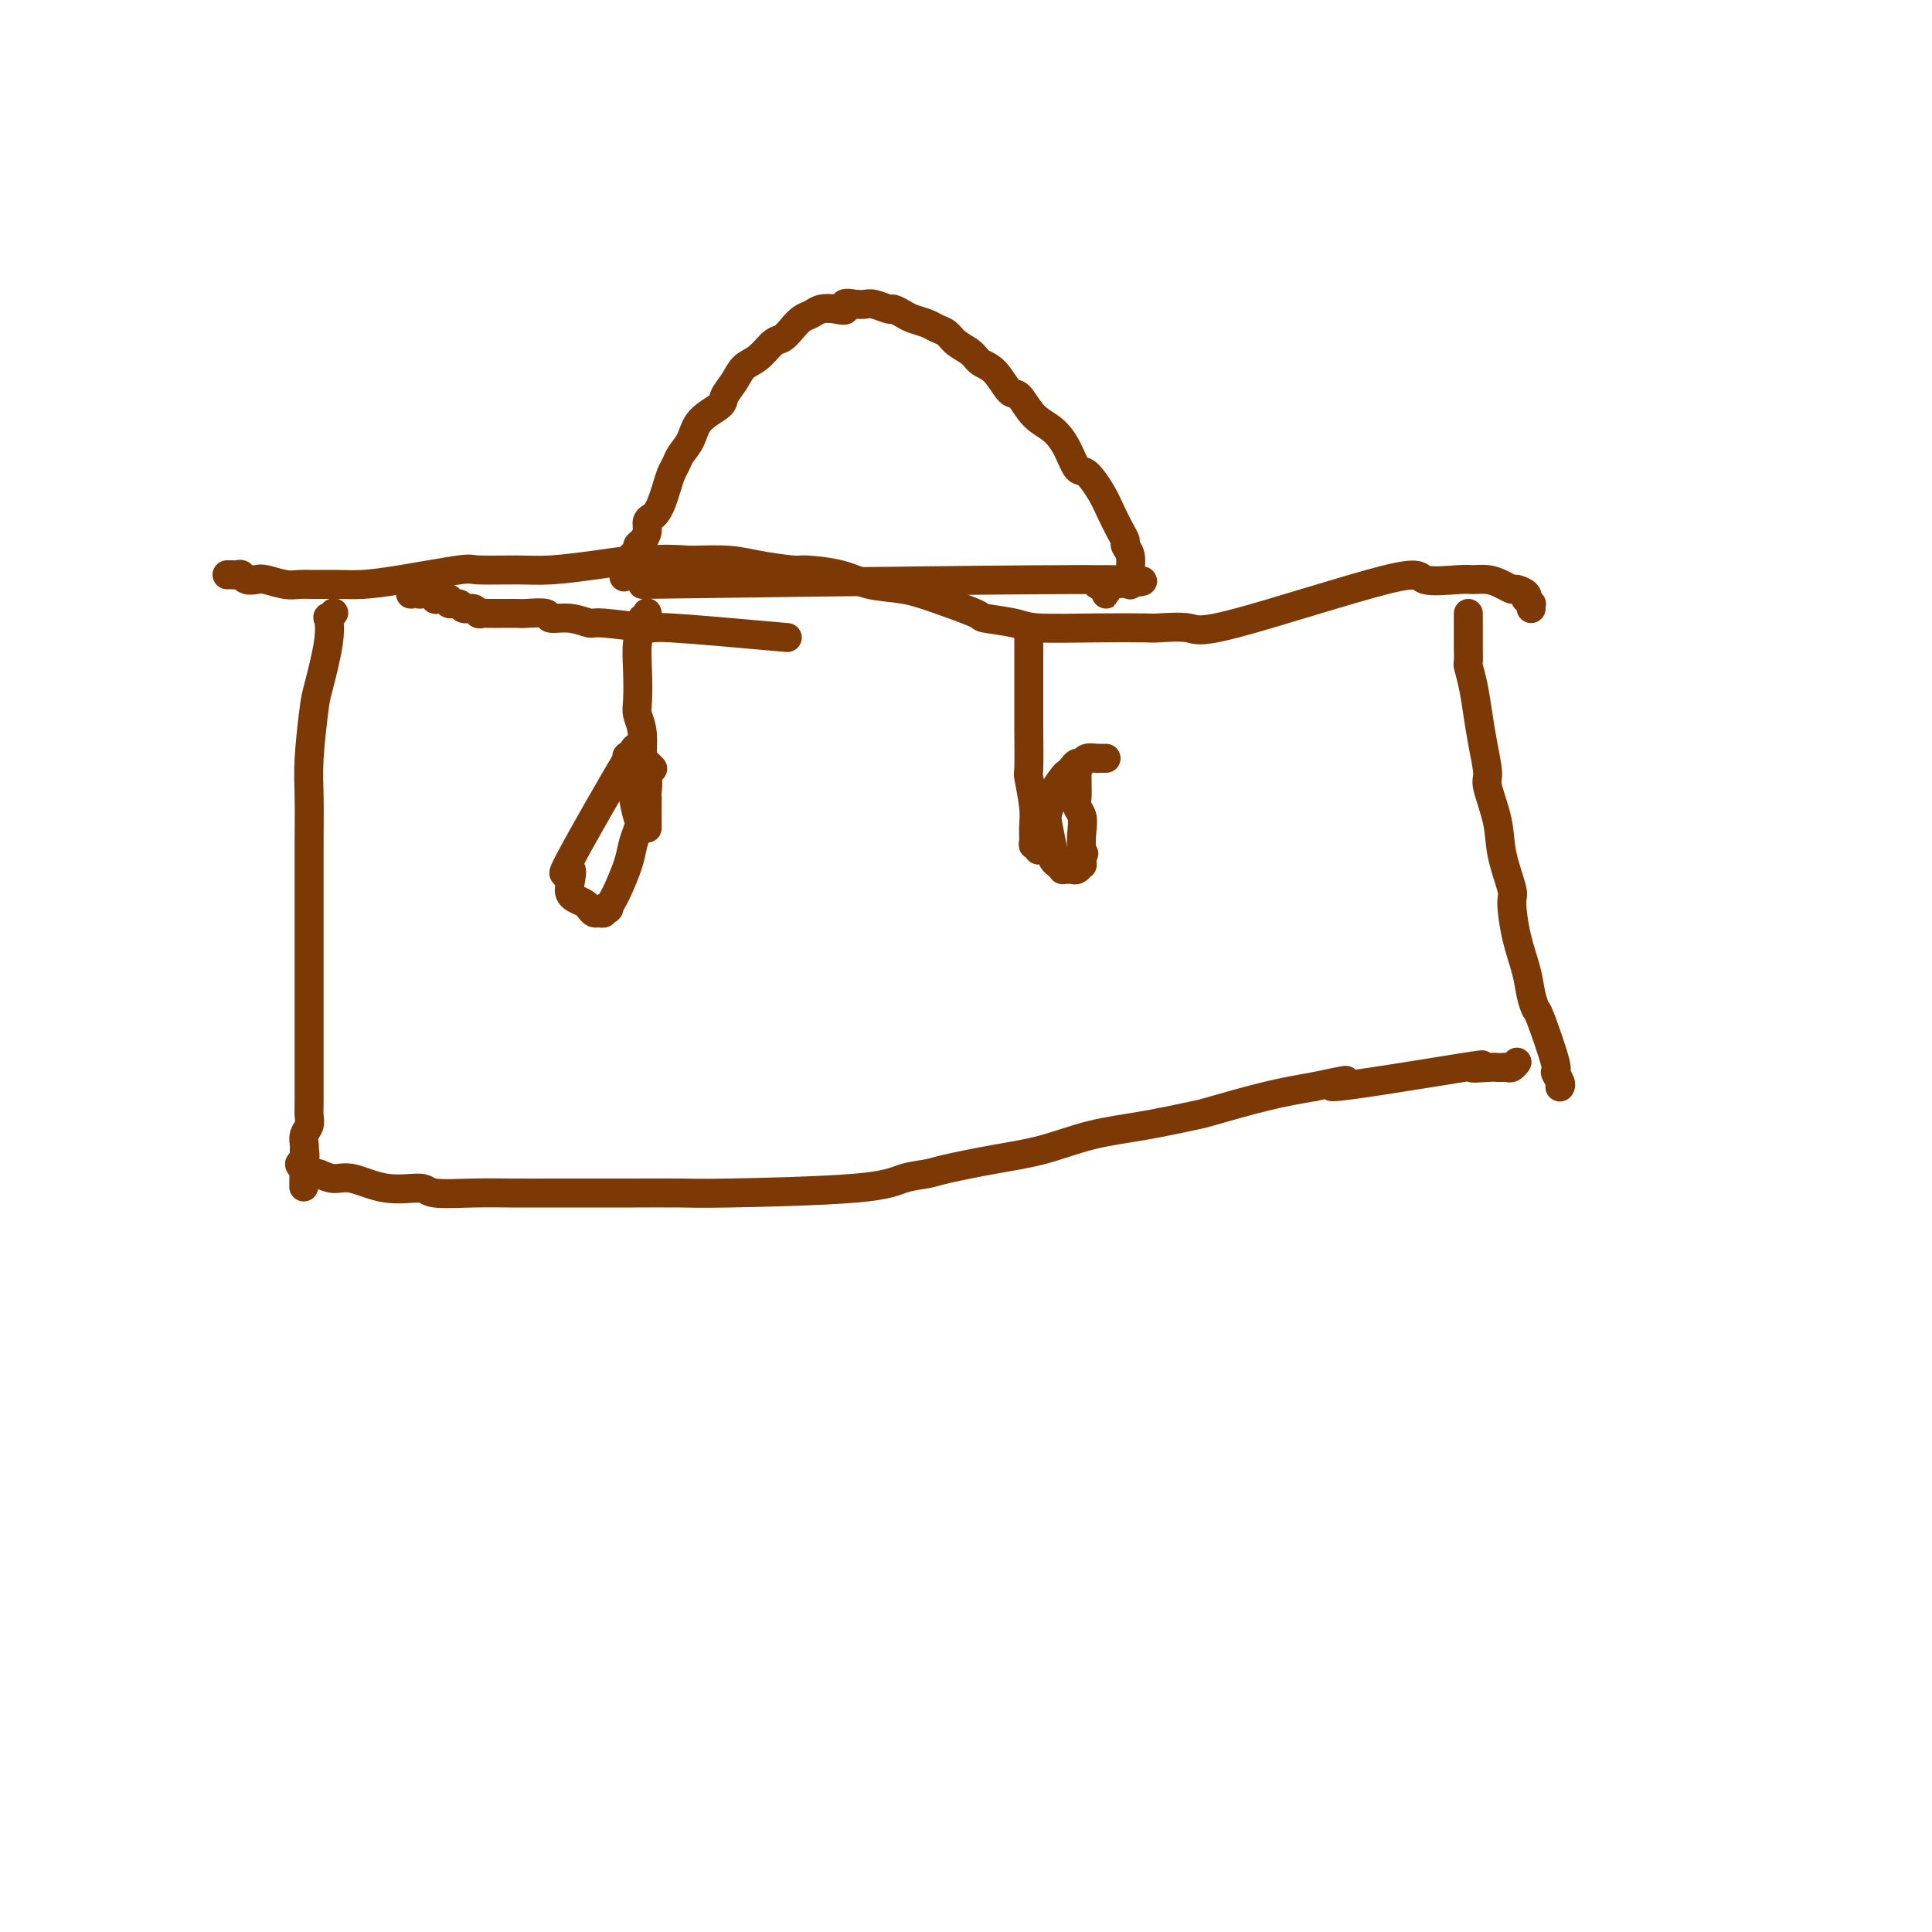 <svg viewBox='0 0 400 400' version='1.1' xmlns='http://www.w3.org/2000/svg' xmlns:xlink='http://www.w3.org/1999/xlink'><g fill='none' stroke='#7C3805' stroke-width='6' stroke-linecap='round' stroke-linejoin='round'><path d='M163,132c-9.832,-0.878 -19.665,-1.756 -24,-2c-4.335,-0.244 -3.173,0.146 -5,0c-1.827,-0.146 -6.644,-0.827 -9,-1c-2.356,-0.173 -2.253,0.164 -3,0c-0.747,-0.164 -2.346,-0.829 -4,-1c-1.654,-0.171 -3.364,0.150 -4,0c-0.636,-0.150 -0.199,-0.772 -1,-1c-0.801,-0.228 -2.841,-0.061 -4,0c-1.159,0.061 -1.439,0.016 -2,0c-0.561,-0.016 -1.403,-0.004 -2,0c-0.597,0.004 -0.947,0.001 -1,0c-0.053,-0.001 0.192,-0.000 0,0c-0.192,0.000 -0.821,0.000 -1,0c-0.179,-0.000 0.093,-0.000 0,0c-0.093,0.000 -0.550,0.001 -1,0c-0.450,-0.001 -0.893,-0.004 -1,0c-0.107,0.004 0.122,0.016 0,0c-0.122,-0.016 -0.595,-0.061 -1,0c-0.405,0.061 -0.744,0.228 -1,0c-0.256,-0.228 -0.431,-0.849 -1,-1c-0.569,-0.151 -1.532,0.170 -2,0c-0.468,-0.170 -0.440,-0.829 -1,-1c-0.560,-0.171 -1.707,0.147 -2,0c-0.293,-0.147 0.268,-0.757 0,-1c-0.268,-0.243 -1.363,-0.118 -2,0c-0.637,0.118 -0.814,0.228 -1,0c-0.186,-0.228 -0.379,-0.793 -1,-1c-0.621,-0.207 -1.669,-0.055 -2,0c-0.331,0.055 0.056,0.015 0,0c-0.056,-0.015 -0.553,-0.004 -1,0c-0.447,0.004 -0.842,0.001 -1,0c-0.158,-0.001 -0.079,-0.001 0,0'/><path d='M69,127c-0.029,0.036 -0.059,0.073 0,0c0.059,-0.073 0.205,-0.255 0,0c-0.205,0.255 -0.762,0.947 -1,1c-0.238,0.053 -0.159,-0.532 0,0c0.159,0.532 0.396,2.183 0,5c-0.396,2.817 -1.427,6.801 -2,9c-0.573,2.199 -0.690,2.614 -1,5c-0.310,2.386 -0.815,6.742 -1,10c-0.185,3.258 -0.050,5.417 0,8c0.050,2.583 0.013,5.588 0,9c-0.013,3.412 -0.004,7.229 0,9c0.004,1.771 0.001,1.496 0,3c-0.001,1.504 -0.000,4.786 0,8c0.000,3.214 0.000,6.360 0,9c-0.000,2.640 0.000,4.772 0,7c-0.000,2.228 -0.000,4.550 0,6c0.000,1.450 0.001,2.027 0,3c-0.001,0.973 -0.004,2.344 0,4c0.004,1.656 0.015,3.599 0,5c-0.015,1.401 -0.057,2.259 0,3c0.057,0.741 0.211,1.364 0,2c-0.211,0.636 -0.789,1.284 -1,2c-0.211,0.716 -0.057,1.501 0,2c0.057,0.499 0.016,0.714 0,1c-0.016,0.286 -0.008,0.643 0,1'/><path d='M63,239c-0.175,12.851 -0.113,3.979 0,1c0.113,-2.979 0.278,-0.067 0,1c-0.278,1.067 -0.998,0.287 -1,0c-0.002,-0.287 0.714,-0.082 1,0c0.286,0.082 0.143,0.041 0,0'/><path d='M63,243c0.321,-0.009 0.642,-0.019 1,0c0.358,0.019 0.753,0.065 1,0c0.247,-0.065 0.347,-0.243 1,0c0.653,0.243 1.861,0.906 3,1c1.139,0.094 2.210,-0.381 4,0c1.790,0.381 4.298,1.619 7,2c2.702,0.381 5.596,-0.094 7,0c1.404,0.094 1.318,0.757 3,1c1.682,0.243 5.132,0.065 8,0c2.868,-0.065 5.152,-0.018 8,0c2.848,0.018 6.258,0.005 10,0c3.742,-0.005 7.816,-0.003 10,0c2.184,0.003 2.476,0.008 5,0c2.524,-0.008 7.278,-0.030 10,0c2.722,0.030 3.412,0.111 10,0c6.588,-0.111 19.073,-0.414 26,-1c6.927,-0.586 8.295,-1.454 10,-2c1.705,-0.546 3.746,-0.769 5,-1c1.254,-0.231 1.719,-0.470 4,-1c2.281,-0.530 6.377,-1.351 10,-2c3.623,-0.649 6.773,-1.128 10,-2c3.227,-0.872 6.530,-2.138 10,-3c3.470,-0.862 7.107,-1.319 11,-2c3.893,-0.681 8.044,-1.585 10,-2c1.956,-0.415 1.719,-0.343 4,-1c2.281,-0.657 7.080,-2.045 11,-3c3.920,-0.955 6.960,-1.478 10,-2'/><path d='M272,225c13.985,-3.006 1.449,-0.021 4,0c2.551,0.021 20.189,-2.923 27,-4c6.811,-1.077 2.795,-0.289 2,0c-0.795,0.289 1.632,0.078 3,0c1.368,-0.078 1.677,-0.025 2,0c0.323,0.025 0.661,0.021 1,0c0.339,-0.021 0.679,-0.058 1,0c0.321,0.058 0.622,0.211 1,0c0.378,-0.211 0.833,-0.788 1,-1c0.167,-0.212 0.048,-0.061 0,0c-0.048,0.061 -0.024,0.030 0,0'/><path d='M323,225c-0.036,0.050 -0.073,0.100 0,0c0.073,-0.100 0.255,-0.350 0,-1c-0.255,-0.650 -0.947,-1.698 -1,-2c-0.053,-0.302 0.534,0.144 0,-2c-0.534,-2.144 -2.188,-6.878 -3,-9c-0.812,-2.122 -0.782,-1.633 -1,-2c-0.218,-0.367 -0.683,-1.589 -1,-3c-0.317,-1.411 -0.484,-3.012 -1,-5c-0.516,-1.988 -1.380,-4.363 -2,-7c-0.620,-2.637 -0.997,-5.537 -1,-7c-0.003,-1.463 0.368,-1.491 0,-3c-0.368,-1.509 -1.475,-4.499 -2,-7c-0.525,-2.501 -0.469,-4.512 -1,-7c-0.531,-2.488 -1.647,-5.452 -2,-7c-0.353,-1.548 0.059,-1.680 0,-3c-0.059,-1.320 -0.590,-3.829 -1,-6c-0.410,-2.171 -0.698,-4.003 -1,-6c-0.302,-1.997 -0.617,-4.159 -1,-6c-0.383,-1.841 -0.835,-3.362 -1,-4c-0.165,-0.638 -0.044,-0.395 0,-1c0.044,-0.605 0.012,-2.060 0,-3c-0.012,-0.940 -0.003,-1.366 0,-2c0.003,-0.634 0.001,-1.477 0,-2c-0.001,-0.523 -0.000,-0.728 0,-1c0.000,-0.272 0.000,-0.612 0,-1c-0.000,-0.388 -0.000,-0.825 0,-1c0.000,-0.175 0.000,-0.087 0,0'/><path d='M317,126c-0.029,-0.455 -0.059,-0.909 0,-1c0.059,-0.091 0.205,0.182 0,0c-0.205,-0.182 -0.761,-0.819 -1,-1c-0.239,-0.181 -0.160,0.092 0,0c0.160,-0.092 0.402,-0.550 0,-1c-0.402,-0.450 -1.449,-0.891 -2,-1c-0.551,-0.109 -0.607,0.114 -1,0c-0.393,-0.114 -1.122,-0.564 -2,-1c-0.878,-0.436 -1.903,-0.858 -3,-1c-1.097,-0.142 -2.265,-0.005 -3,0c-0.735,0.005 -1.036,-0.122 -3,0c-1.964,0.122 -5.591,0.492 -7,0c-1.409,-0.492 -0.598,-1.844 -8,0c-7.402,1.844 -23.015,6.886 -31,9c-7.985,2.114 -8.342,1.299 -10,1c-1.658,-0.299 -4.618,-0.083 -6,0c-1.382,0.083 -1.188,0.033 -3,0c-1.812,-0.033 -5.632,-0.049 -10,0c-4.368,0.049 -9.286,0.161 -12,0c-2.714,-0.161 -3.223,-0.596 -5,-1c-1.777,-0.404 -4.820,-0.776 -6,-1c-1.180,-0.224 -0.496,-0.301 -2,-1c-1.504,-0.699 -5.195,-2.019 -8,-3c-2.805,-0.981 -4.725,-1.621 -7,-2c-2.275,-0.379 -4.905,-0.497 -7,-1c-2.095,-0.503 -3.656,-1.392 -6,-2c-2.344,-0.608 -5.471,-0.934 -7,-1c-1.529,-0.066 -1.461,0.127 -3,0c-1.539,-0.127 -4.683,-0.573 -7,-1c-2.317,-0.427 -3.805,-0.836 -6,-1c-2.195,-0.164 -5.098,-0.082 -8,0'/><path d='M143,116c-6.462,-0.452 -7.116,-0.083 -8,0c-0.884,0.083 -1.999,-0.121 -4,0c-2.001,0.121 -4.887,0.567 -8,1c-3.113,0.433 -6.452,0.855 -9,1c-2.548,0.145 -4.305,0.015 -7,0c-2.695,-0.015 -6.326,0.087 -8,0c-1.674,-0.087 -1.389,-0.363 -4,0c-2.611,0.363 -8.117,1.365 -12,2c-3.883,0.635 -6.144,0.903 -8,1c-1.856,0.097 -3.306,0.022 -5,0c-1.694,-0.022 -3.633,0.008 -5,0c-1.367,-0.008 -2.163,-0.054 -3,0c-0.837,0.054 -1.716,0.207 -3,0c-1.284,-0.207 -2.974,-0.773 -4,-1c-1.026,-0.227 -1.388,-0.113 -2,0c-0.612,0.113 -1.474,0.227 -2,0c-0.526,-0.227 -0.715,-0.793 -1,-1c-0.285,-0.207 -0.664,-0.056 -1,0c-0.336,0.056 -0.629,0.015 -1,0c-0.371,-0.015 -0.820,-0.004 -1,0c-0.180,0.004 -0.090,0.002 0,0'/><path d='M133,121c40.574,-0.545 81.149,-1.090 96,-1c14.851,0.090 3.979,0.813 0,1c-3.979,0.187 -1.066,-0.164 0,0c1.066,0.164 0.286,0.843 0,1c-0.286,0.157 -0.077,-0.206 0,0c0.077,0.206 0.021,0.983 0,1c-0.021,0.017 -0.006,-0.726 0,-1c0.006,-0.274 0.002,-0.078 0,0c-0.002,0.078 -0.001,0.039 0,0'/><path d='M234,121c0.001,0.086 0.001,0.171 0,0c-0.001,-0.171 -0.004,-0.599 0,-1c0.004,-0.401 0.016,-0.776 0,-1c-0.016,-0.224 -0.059,-0.299 0,-1c0.059,-0.701 0.220,-2.028 0,-3c-0.220,-0.972 -0.820,-1.588 -1,-2c-0.180,-0.412 0.061,-0.619 0,-1c-0.061,-0.381 -0.425,-0.936 -1,-2c-0.575,-1.064 -1.361,-2.636 -2,-4c-0.639,-1.364 -1.132,-2.518 -2,-4c-0.868,-1.482 -2.112,-3.290 -3,-4c-0.888,-0.710 -1.421,-0.321 -2,-1c-0.579,-0.679 -1.204,-2.427 -2,-4c-0.796,-1.573 -1.763,-2.971 -3,-4c-1.237,-1.029 -2.744,-1.689 -4,-3c-1.256,-1.311 -2.261,-3.271 -3,-4c-0.739,-0.729 -1.213,-0.225 -2,-1c-0.787,-0.775 -1.887,-2.827 -3,-4c-1.113,-1.173 -2.238,-1.466 -3,-2c-0.762,-0.534 -1.162,-1.309 -2,-2c-0.838,-0.691 -2.115,-1.299 -3,-2c-0.885,-0.701 -1.377,-1.497 -2,-2c-0.623,-0.503 -1.375,-0.713 -2,-1c-0.625,-0.287 -1.121,-0.650 -2,-1c-0.879,-0.350 -2.140,-0.686 -3,-1c-0.860,-0.314 -1.318,-0.606 -2,-1c-0.682,-0.394 -1.586,-0.890 -2,-1c-0.414,-0.110 -0.338,0.166 -1,0c-0.662,-0.166 -2.063,-0.776 -3,-1c-0.937,-0.224 -1.411,-0.064 -2,0c-0.589,0.064 -1.295,0.032 -2,0'/><path d='M177,63c-3.313,-0.705 -2.095,0.531 -2,1c0.095,0.469 -0.933,0.170 -2,0c-1.067,-0.170 -2.173,-0.210 -3,0c-0.827,0.210 -1.376,0.670 -2,1c-0.624,0.330 -1.325,0.529 -2,1c-0.675,0.471 -1.325,1.214 -2,2c-0.675,0.786 -1.374,1.617 -2,2c-0.626,0.383 -1.181,0.319 -2,1c-0.819,0.681 -1.904,2.107 -3,3c-1.096,0.893 -2.202,1.252 -3,2c-0.798,0.748 -1.288,1.883 -2,3c-0.712,1.117 -1.648,2.214 -2,3c-0.352,0.786 -0.122,1.260 -1,2c-0.878,0.740 -2.865,1.744 -4,3c-1.135,1.256 -1.417,2.762 -2,4c-0.583,1.238 -1.466,2.208 -2,3c-0.534,0.792 -0.721,1.406 -1,2c-0.279,0.594 -0.652,1.167 -1,2c-0.348,0.833 -0.672,1.924 -1,3c-0.328,1.076 -0.662,2.136 -1,3c-0.338,0.864 -0.682,1.530 -1,2c-0.318,0.470 -0.611,0.742 -1,1c-0.389,0.258 -0.874,0.503 -1,1c-0.126,0.497 0.106,1.248 0,2c-0.106,0.752 -0.550,1.507 -1,2c-0.450,0.493 -0.905,0.724 -1,1c-0.095,0.276 0.171,0.596 0,1c-0.171,0.404 -0.778,0.892 -1,1c-0.222,0.108 -0.060,-0.163 0,0c0.060,0.163 0.017,0.761 0,1c-0.017,0.239 -0.009,0.120 0,0'/><path d='M131,116c-3.560,6.357 -0.958,2.250 0,1c0.958,-1.250 0.274,0.357 0,1c-0.274,0.643 -0.137,0.321 0,0'/><path d='M134,127c-0.033,-0.115 -0.065,-0.231 0,0c0.065,0.231 0.228,0.807 0,1c-0.228,0.193 -0.845,0.002 -1,0c-0.155,-0.002 0.154,0.187 0,1c-0.154,0.813 -0.769,2.252 -1,4c-0.231,1.748 -0.077,3.805 0,6c0.077,2.195 0.077,4.526 0,6c-0.077,1.474 -0.231,2.090 0,3c0.231,0.910 0.846,2.113 1,4c0.154,1.887 -0.155,4.457 0,6c0.155,1.543 0.774,2.060 1,3c0.226,0.940 0.061,2.301 0,3c-0.061,0.699 -0.016,0.734 0,1c0.016,0.266 0.004,0.764 0,2c-0.004,1.236 -0.001,3.210 0,4c0.001,0.790 0.001,0.395 0,0'/><path d='M135,159c0.120,0.121 0.240,0.241 0,0c-0.240,-0.241 -0.841,-0.844 -1,-1c-0.159,-0.156 0.123,0.133 0,0c-0.123,-0.133 -0.653,-0.690 -1,-1c-0.347,-0.310 -0.513,-0.374 -1,0c-0.487,0.374 -1.297,1.185 -1,0c0.297,-1.185 1.701,-4.367 -1,0c-2.701,4.367 -9.506,16.283 -12,21c-2.494,4.717 -0.676,2.234 0,2c0.676,-0.234 0.208,1.782 0,3c-0.208,1.218 -0.158,1.636 0,2c0.158,0.364 0.423,0.672 1,1c0.577,0.328 1.465,0.677 2,1c0.535,0.323 0.717,0.619 1,1c0.283,0.381 0.668,0.848 1,1c0.332,0.152 0.610,-0.010 1,0c0.390,0.010 0.892,0.192 1,0c0.108,-0.192 -0.179,-0.759 0,-1c0.179,-0.241 0.825,-0.157 1,0c0.175,0.157 -0.122,0.387 0,0c0.122,-0.387 0.663,-1.391 1,-2c0.337,-0.609 0.472,-0.823 1,-2c0.528,-1.177 1.450,-3.317 2,-5c0.550,-1.683 0.729,-2.909 1,-4c0.271,-1.091 0.636,-2.045 1,-3'/><path d='M132,172c1.202,-2.655 0.708,-0.792 0,-3c-0.708,-2.208 -1.631,-8.488 -2,-11c-0.369,-2.512 -0.185,-1.256 0,0'/><path d='M213,132c-0.000,0.417 -0.000,0.834 0,1c0.000,0.166 0.000,0.081 0,0c-0.000,-0.081 -0.000,-0.158 0,1c0.000,1.158 0.000,3.551 0,5c-0.000,1.449 -0.001,1.952 0,3c0.001,1.048 0.004,2.640 0,4c-0.004,1.360 -0.015,2.488 0,5c0.015,2.512 0.057,6.406 0,8c-0.057,1.594 -0.212,0.886 0,2c0.212,1.114 0.793,4.049 1,6c0.207,1.951 0.041,2.919 0,4c-0.041,1.081 0.041,2.276 0,3c-0.041,0.724 -0.207,0.978 0,1c0.207,0.022 0.786,-0.186 1,0c0.214,0.186 0.061,0.768 0,1c-0.061,0.232 -0.031,0.116 0,0'/><path d='M229,157c-0.457,-0.001 -0.914,-0.001 -1,0c-0.086,0.001 0.198,0.004 0,0c-0.198,-0.004 -0.879,-0.016 -1,0c-0.121,0.016 0.319,0.060 0,0c-0.319,-0.060 -1.395,-0.223 -2,0c-0.605,0.223 -0.738,0.831 -1,1c-0.262,0.169 -0.652,-0.101 -1,0c-0.348,0.101 -0.653,0.575 -1,1c-0.347,0.425 -0.738,0.803 -1,1c-0.262,0.197 -0.397,0.213 -1,1c-0.603,0.787 -1.675,2.344 -2,3c-0.325,0.656 0.095,0.409 0,1c-0.095,0.591 -0.706,2.018 -1,3c-0.294,0.982 -0.272,1.520 0,3c0.272,1.480 0.795,3.903 1,5c0.205,1.097 0.093,0.868 0,1c-0.093,0.132 -0.165,0.624 0,1c0.165,0.376 0.569,0.636 1,1c0.431,0.364 0.889,0.831 1,1c0.111,0.169 -0.124,0.041 0,0c0.124,-0.041 0.608,0.004 1,0c0.392,-0.004 0.694,-0.059 1,0c0.306,0.059 0.618,0.232 1,0c0.382,-0.232 0.834,-0.870 1,-1c0.166,-0.130 0.048,0.249 0,0c-0.048,-0.249 -0.024,-1.124 0,-2'/><path d='M224,177c0.778,-0.335 0.223,-0.171 0,-1c-0.223,-0.829 -0.112,-2.649 0,-4c0.112,-1.351 0.226,-2.232 0,-3c-0.226,-0.768 -0.793,-1.424 -1,-2c-0.207,-0.576 -0.056,-1.072 0,-2c0.056,-0.928 0.015,-2.287 0,-3c-0.015,-0.713 -0.004,-0.779 0,-1c0.004,-0.221 0.001,-0.595 0,-1c-0.001,-0.405 -0.000,-0.840 0,-1c0.000,-0.160 0.000,-0.046 0,0c-0.000,0.046 -0.000,0.023 0,0'/></g>
</svg>